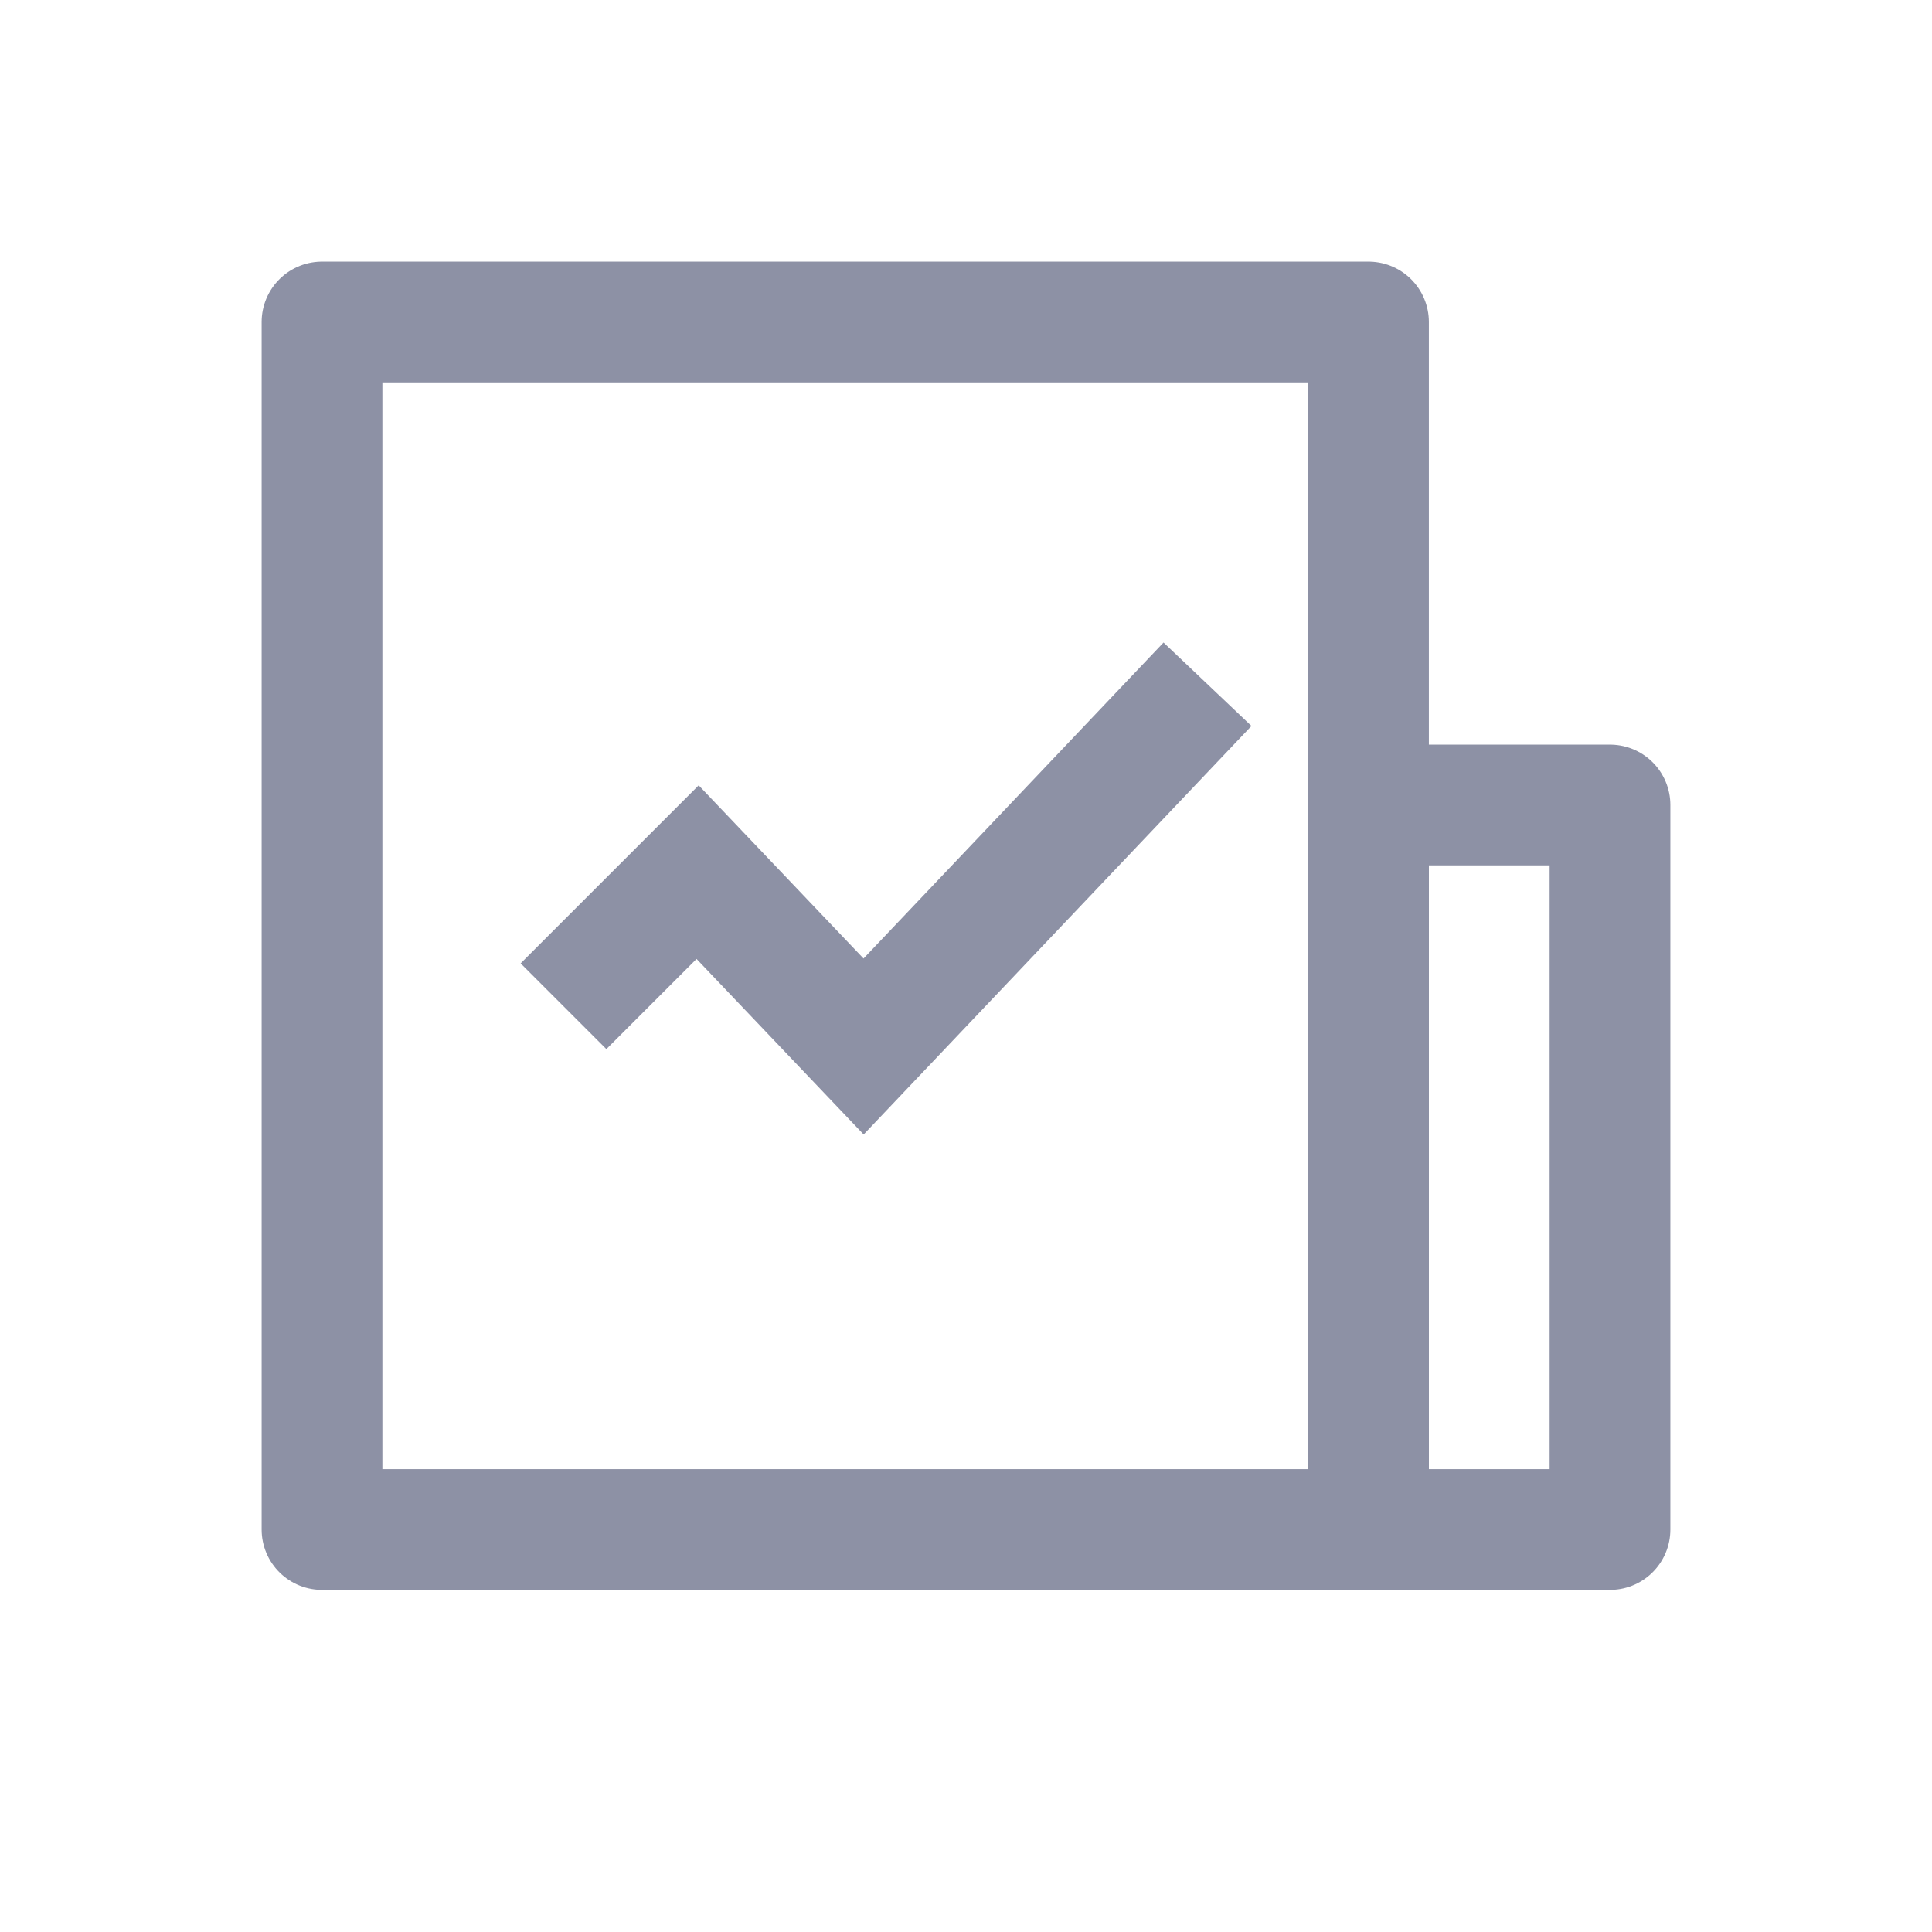 <svg width="24" height="24" viewBox="0 0 24 24" fill="none" xmlns="http://www.w3.org/2000/svg">
<rect x="4" y="4" width="13" height="15" stroke="#8D91A5" stroke-width="1.5" stroke-linejoin="round"/>
<path d="M7 12.5L8.666 10.834L10.728 13L15 8.5" stroke="#8D91A5" stroke-width="1.506"/>
<rect x="17" y="10" width="3" height="9" stroke="#8D91A5" stroke-width="1.5" stroke-linejoin="round"/>
</svg>
